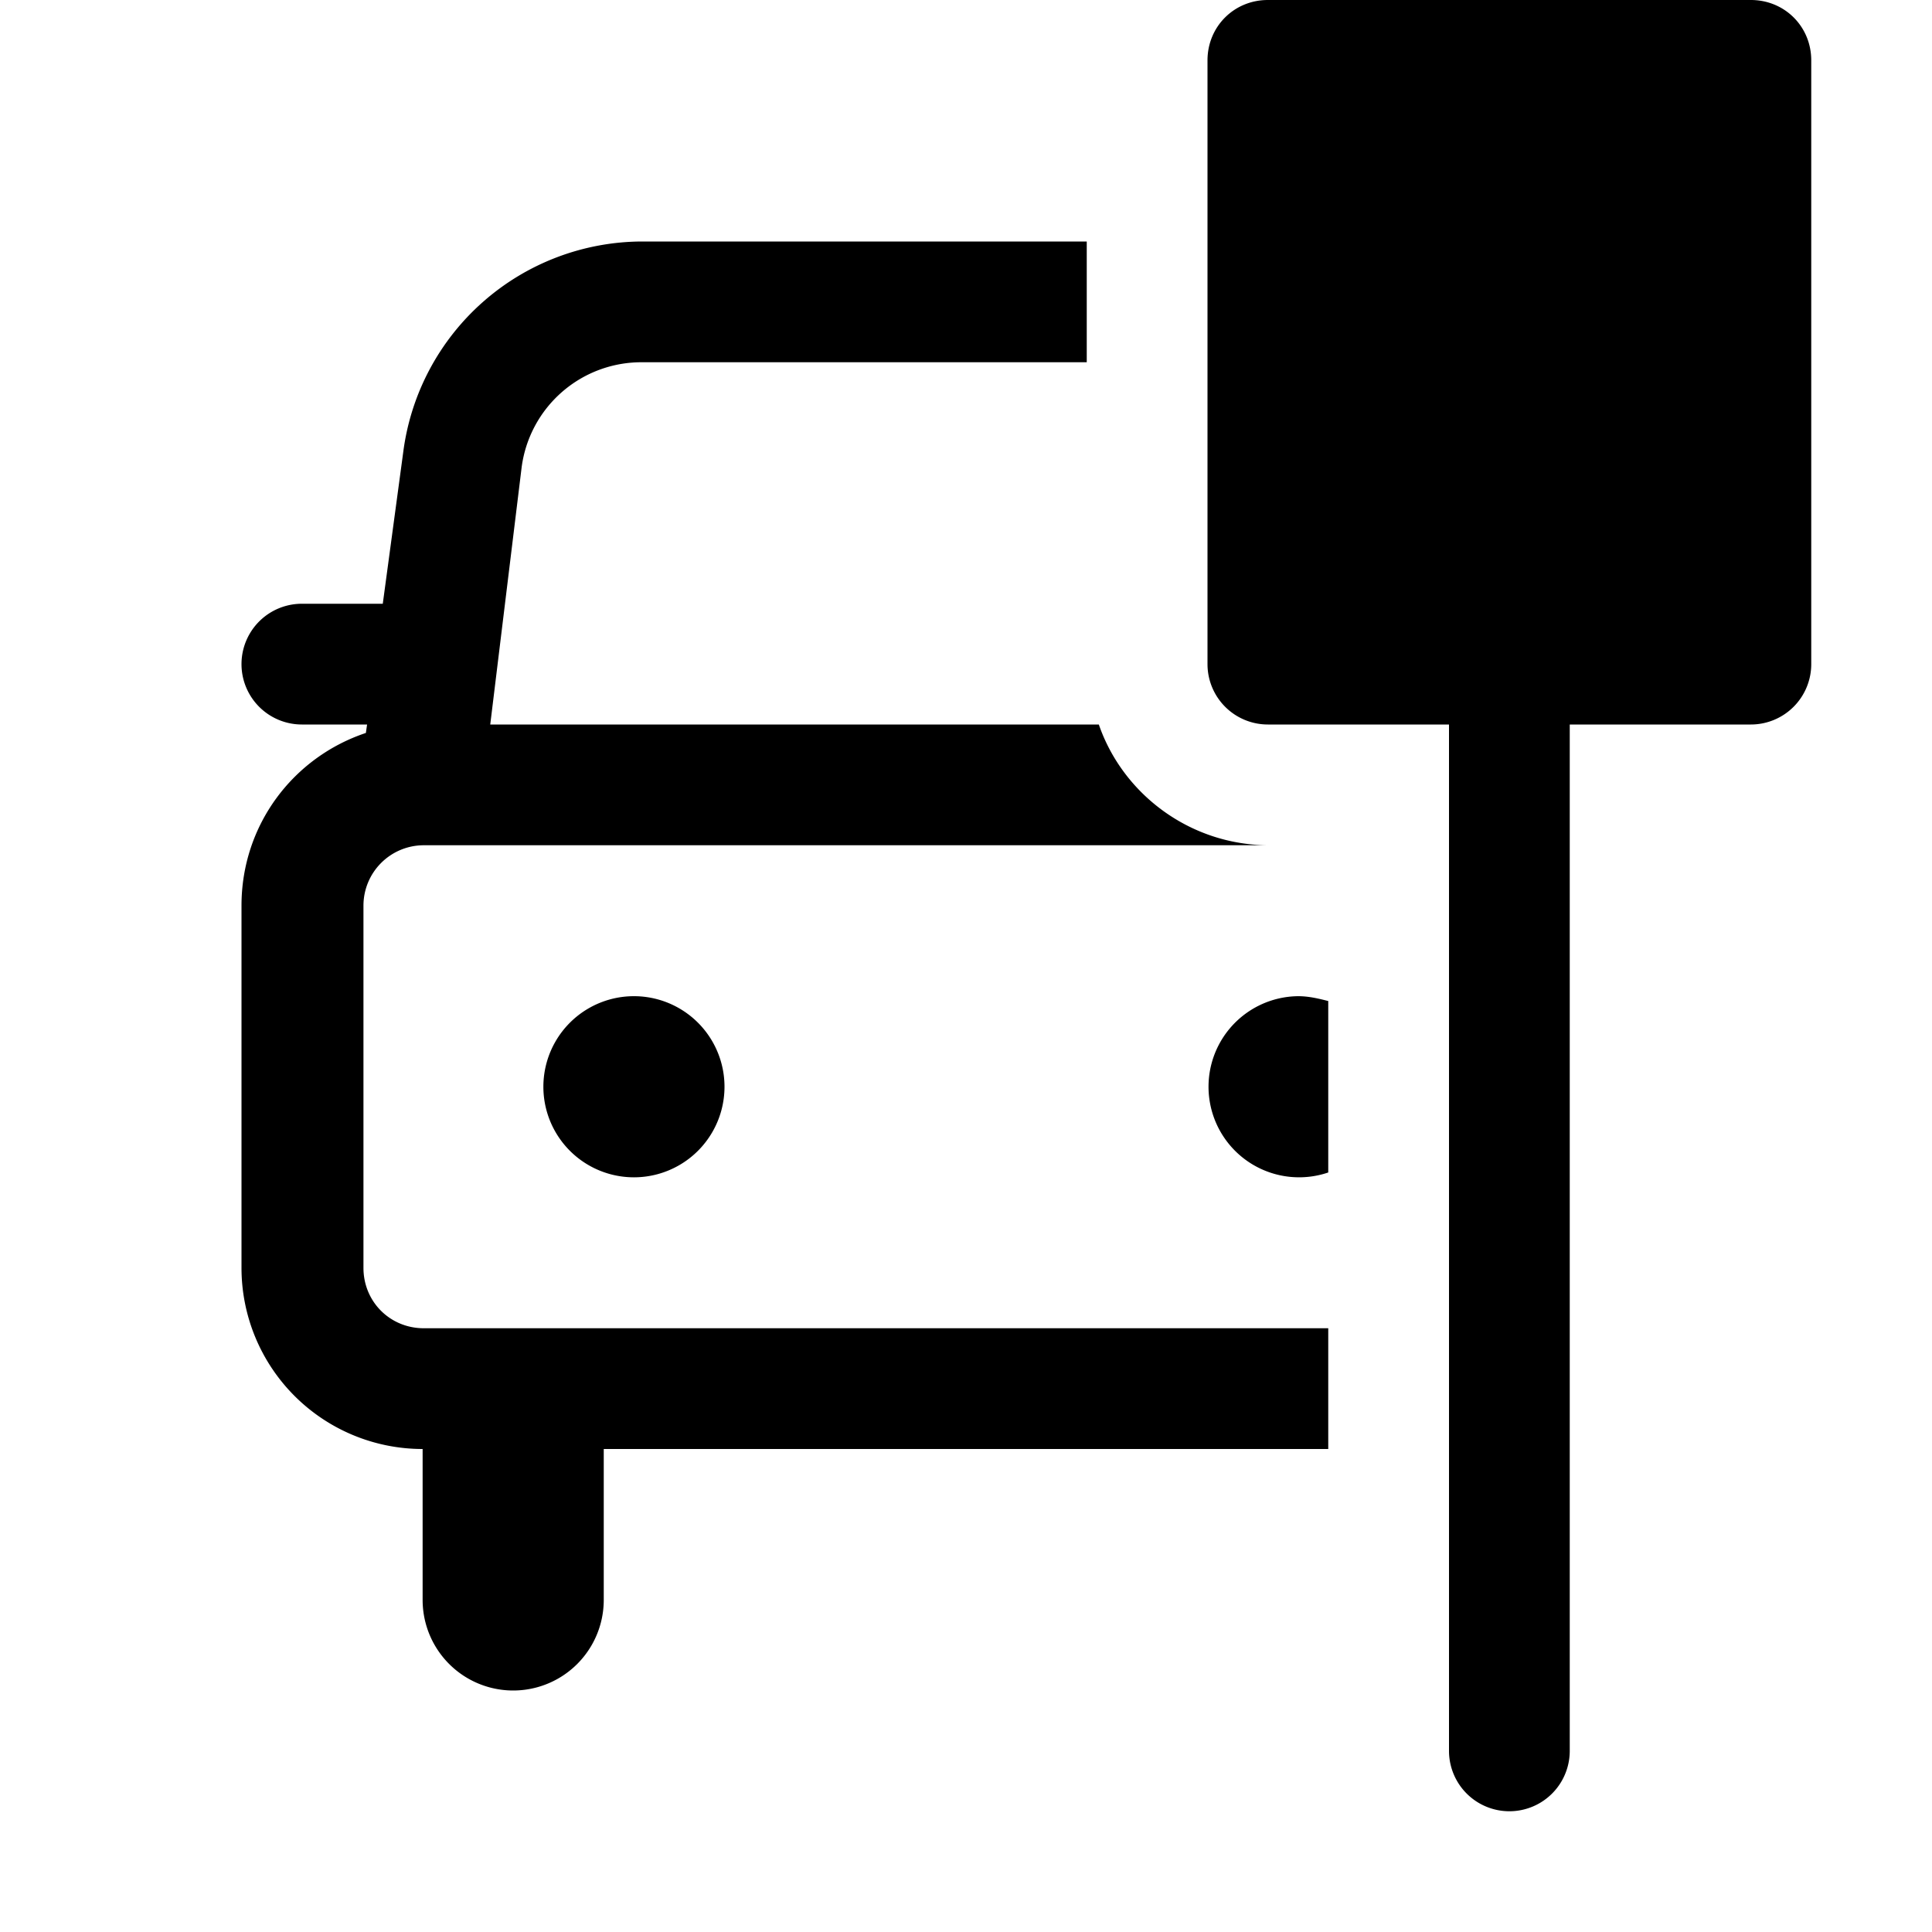 <svg width="16" height="16" viewBox="0 0 16 16" xmlns="http://www.w3.org/2000/svg"><path d="M10 .5c0-.28.22-.5.5-.5h4c.28 0 .5.22.5.5v5a.5.5 0 0 1-.5.5H13v8.5a.5.5 0 0 1-1 0V6h-1.5a.5.5 0 0 1-.5-.5v-5ZM5.32 2H9v1H5.32a1 1 0 0 0-1 .87L4.06 6H9.1c.2.58.76 1 1.41 1h-7a.5.5 0 0 0-.5.5v3c0 .28.22.5.5.5H11v1H5v1.25a.75.75 0 0 1-1.5 0V12A1.5 1.5 0 0 1 2 10.5v-3c0-.67.43-1.23 1.03-1.43L3.04 6H2.5a.5.5 0 0 1 0-1h.67l.17-1.26A2 2 0 0 1 5.32 2Zm5.43 6.25c.09 0 .17.02.25.04v1.42a.75.75 0 1 1-.25-1.46ZM6 9a.75.75 0 1 1-1.5 0A.75.75 0 0 1 6 9Z"/></svg>